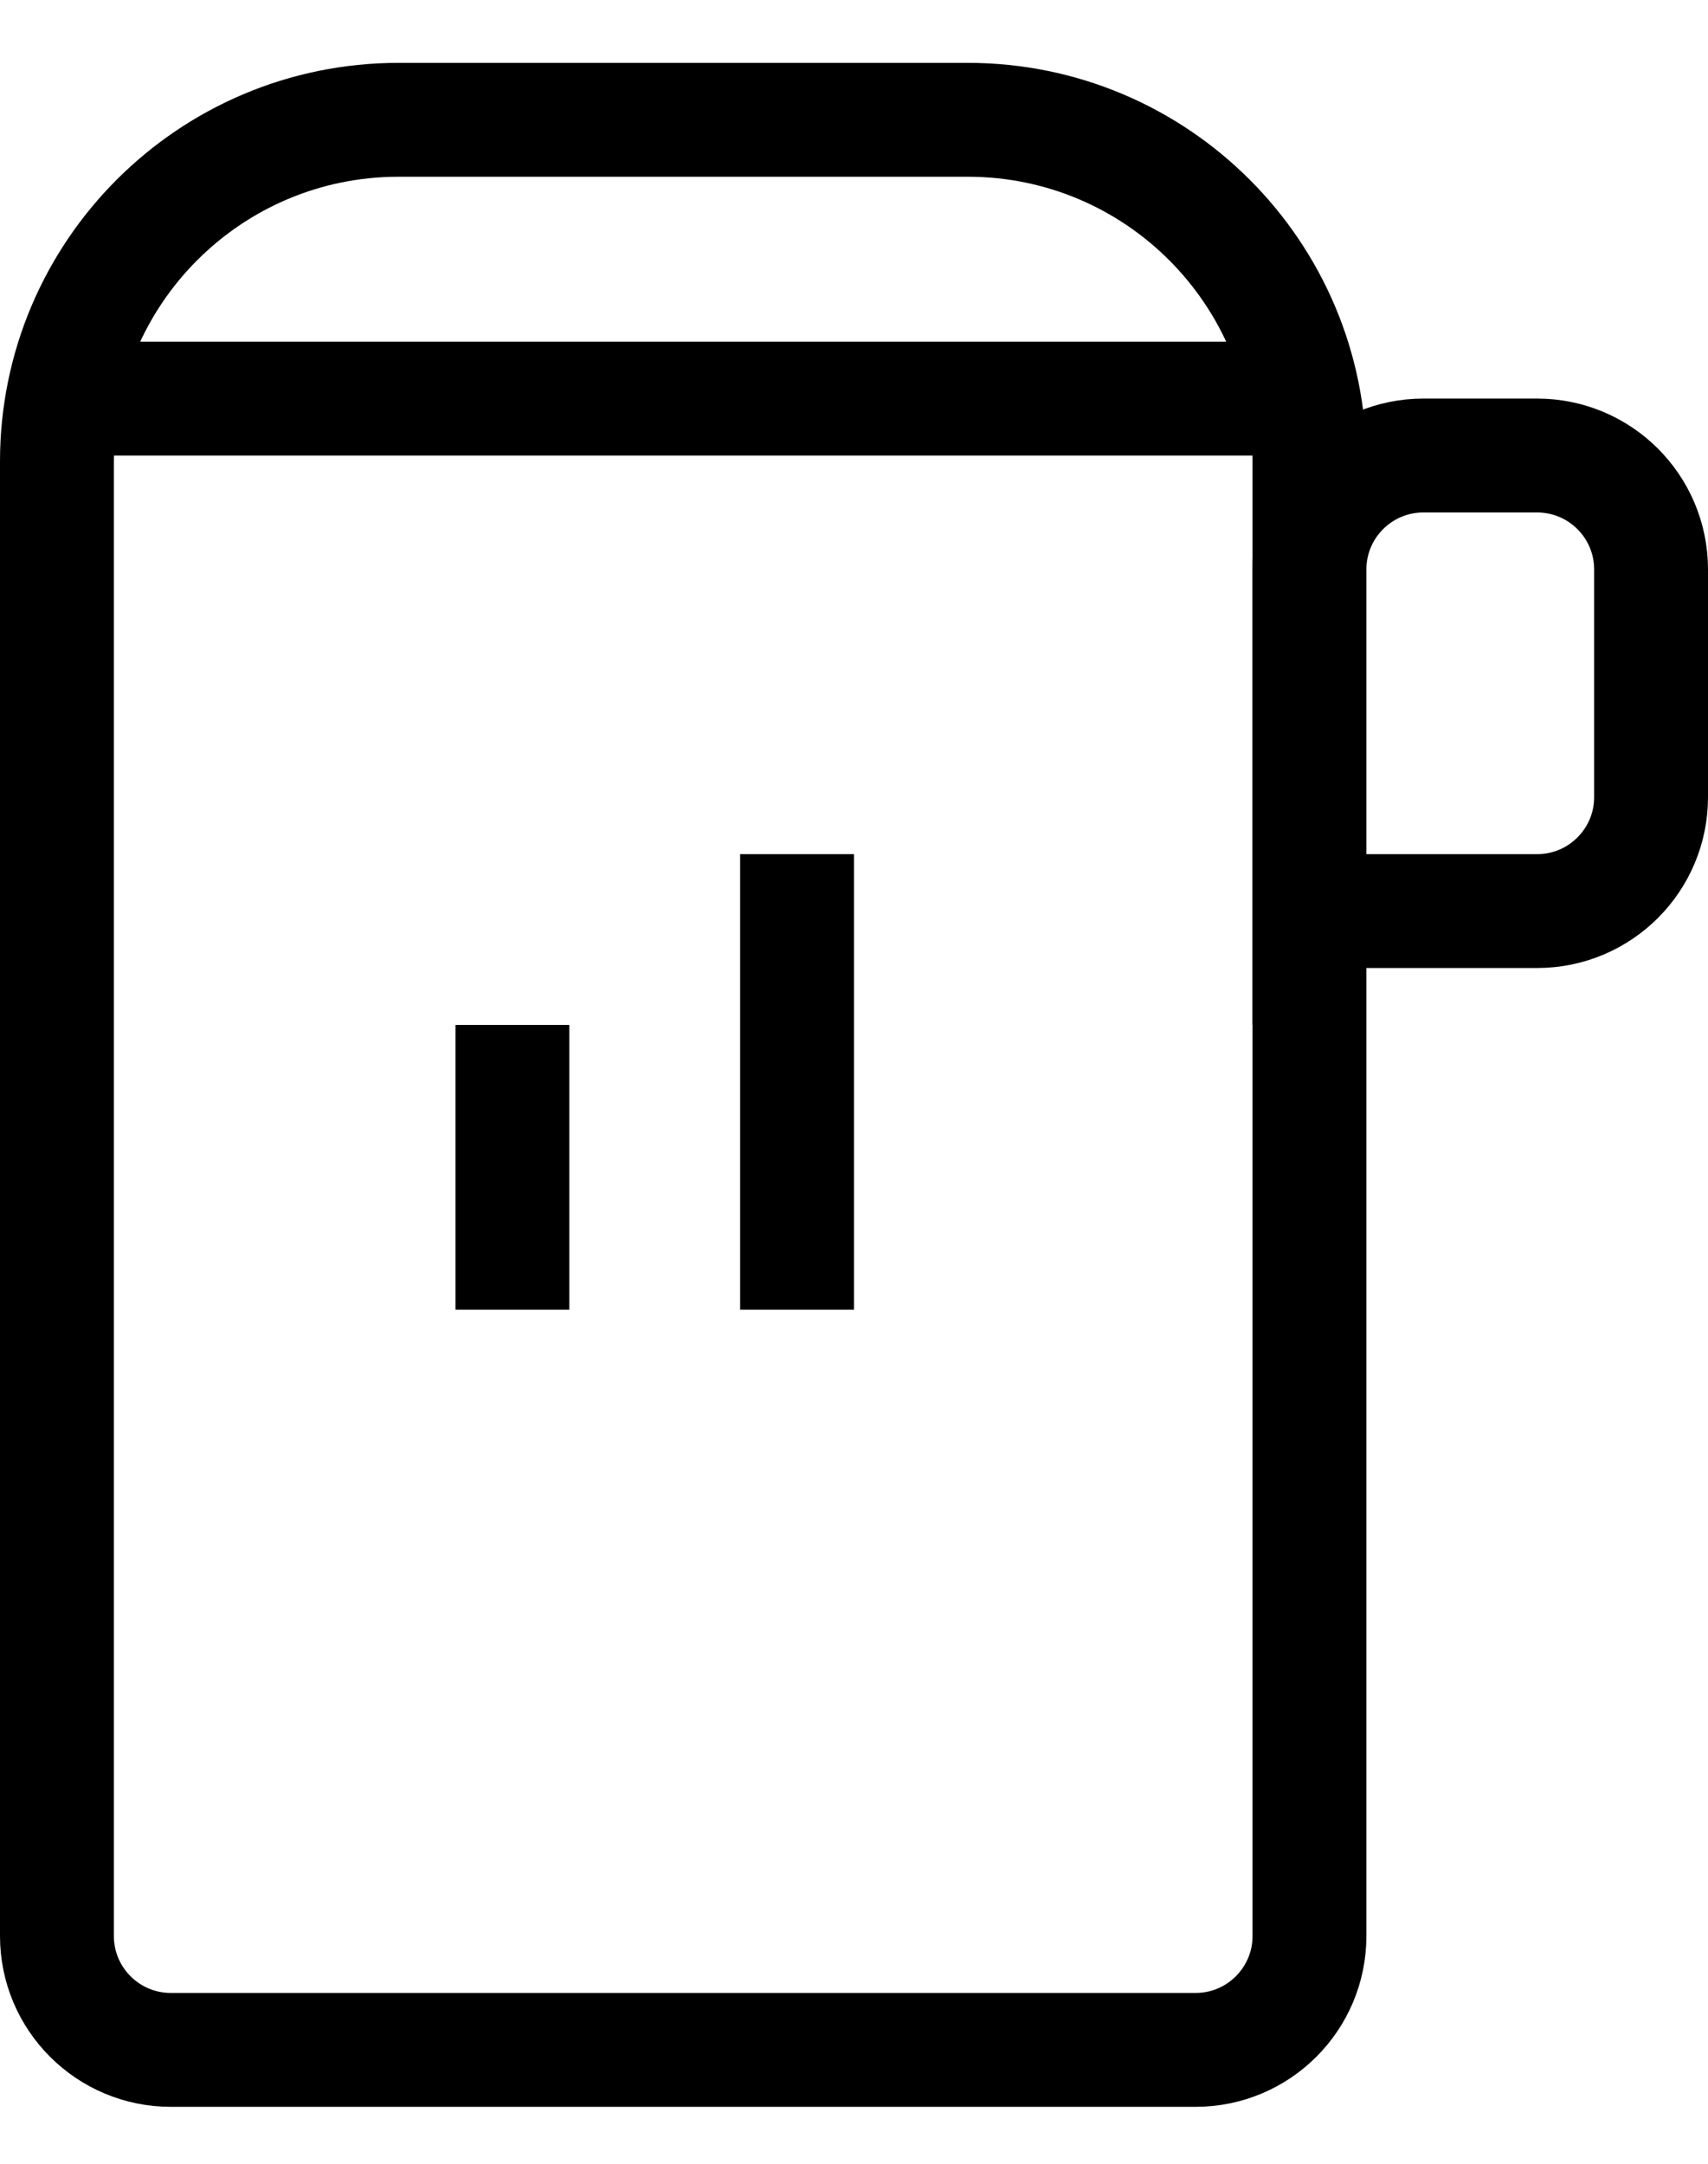 <svg width="15" height="19" viewBox="0 0 15 19" fill="none" xmlns="http://www.w3.org/2000/svg">
<path d="M0.5 3.5H11.5" stroke="black"/>
<path d="M1.5 18L10.5 18C11.052 18 11.5 17.552 11.5 17L11.5 4.052C11.5 2.396 10.157 1.052 8.5 1.052L3.5 1.052C1.843 1.052 0.5 2.396 0.5 4.052L0.5 17C0.5 17.552 0.948 18 1.5 18Z" stroke="black"/>
<path d="M4.5 11.5V9" stroke="black"/>
<path d="M7 11.5V7.5" stroke="black"/>
<path d="M11.5 9V5C11.5 4.448 11.948 4 12.5 4H13.5C14.052 4 14.5 4.448 14.5 5V7C14.5 7.552 14.052 8 13.5 8H11.5" stroke="black"/>
</svg>
